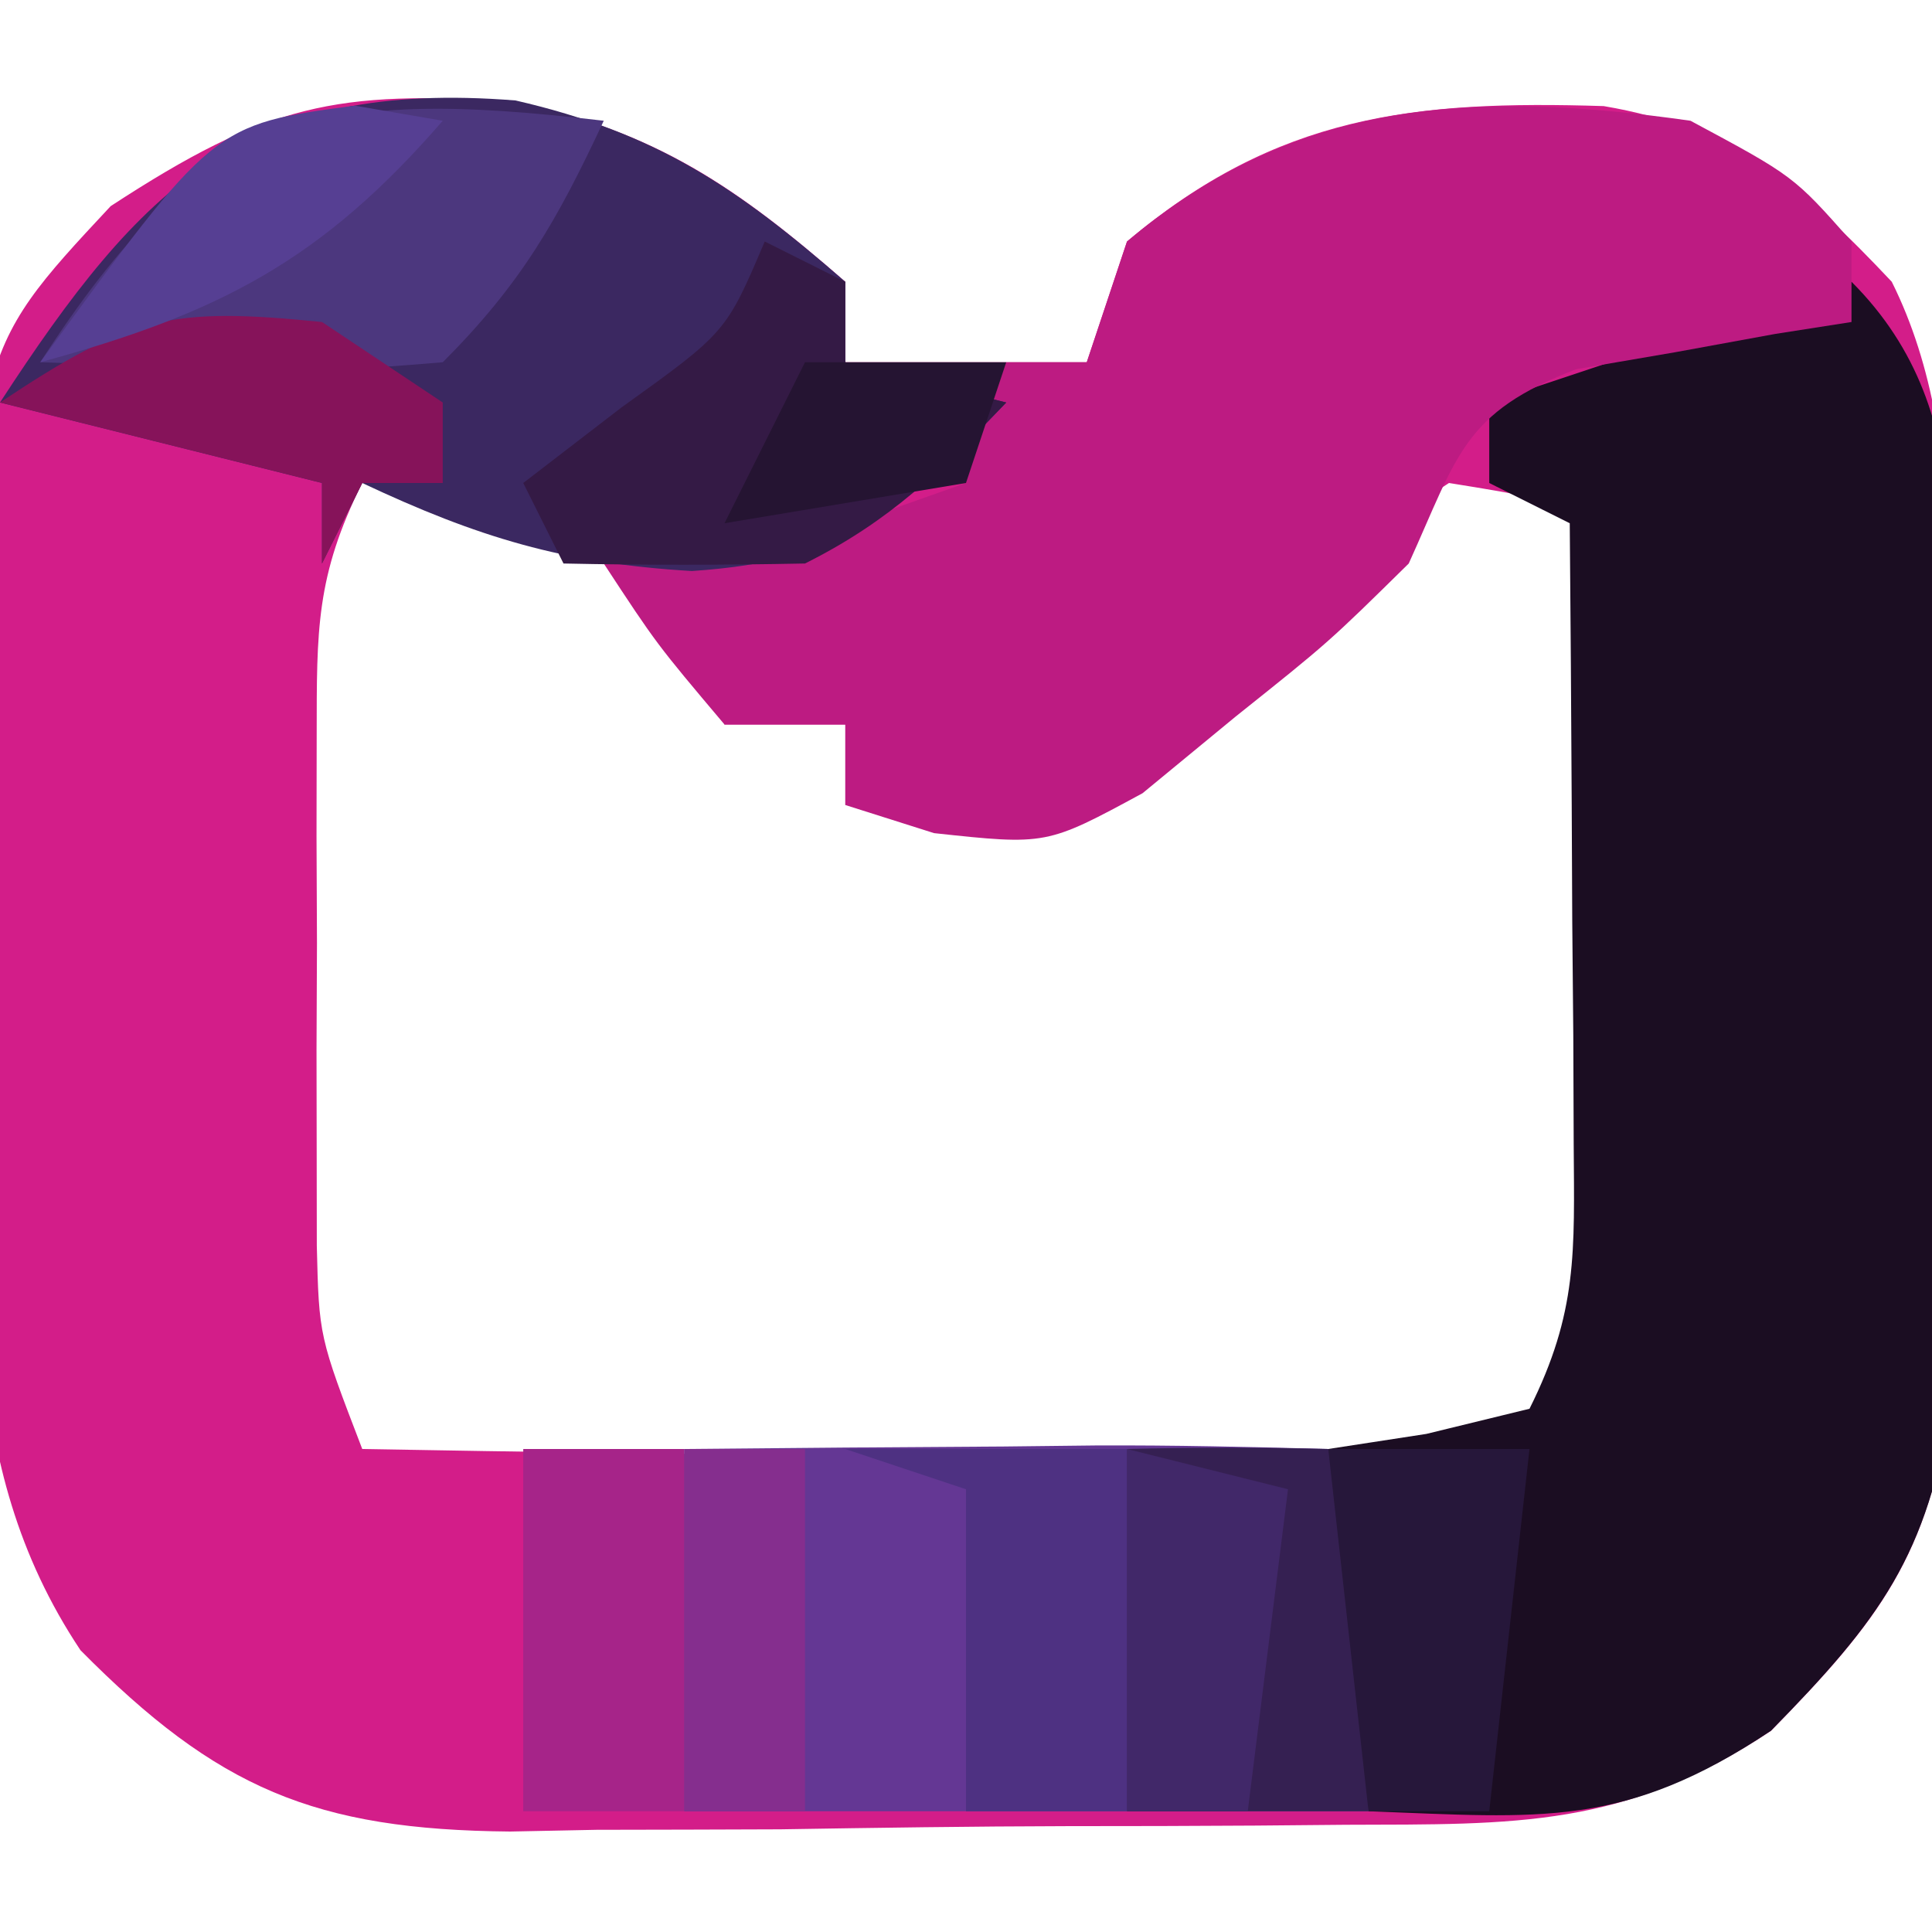 <?xml version="1.0" encoding="UTF-8"?>
<svg version="1.1" xmlns="http://www.w3.org/2000/svg" width="48" height="48">
<path d="M0 0 C3.507 0.75 5.492 2.115 8.191 4.469 C8.191 5.129 8.191 5.789 8.191 6.469 C10.171 6.469 12.151 6.469 14.191 6.469 C14.521 5.479 14.851 4.489 15.191 3.469 C18.917 0.325 22.331 -0.043 27.035 0.105 C30.255 0.648 31.991 2.131 34.191 4.469 C36.292 8.671 35.459 14.113 35.487 18.735 C35.504 20.764 35.548 22.79 35.592 24.818 C35.6 26.102 35.609 27.385 35.617 28.707 C35.632 29.883 35.646 31.059 35.661 32.271 C35.094 36.131 33.898 37.711 31.191 40.469 C27.563 42.888 24.836 42.792 20.637 42.805 C19.898 42.811 19.16 42.818 18.399 42.825 C16.837 42.835 15.275 42.84 13.713 42.839 C11.332 42.844 8.952 42.88 6.57 42.918 C5.051 42.924 3.531 42.928 2.012 42.93 C0.949 42.951 0.949 42.951 -0.135 42.973 C-4.988 42.929 -7.408 41.906 -10.809 38.469 C-13.951 33.755 -13.257 28.733 -13.289 23.182 C-13.308 21.172 -13.37 19.167 -13.434 17.158 C-13.521 6.297 -13.521 6.297 -10.059 2.59 C-6.17 0.052 -4.462 -0.302 0 0 Z M-3.809 9.469 C-4.966 11.784 -4.938 13.14 -4.941 15.715 C-4.943 16.552 -4.944 17.389 -4.945 18.252 C-4.941 19.128 -4.938 20.004 -4.934 20.906 C-4.937 21.778 -4.941 22.65 -4.945 23.549 C-4.944 24.387 -4.943 25.226 -4.941 26.09 C-4.94 26.857 -4.939 27.625 -4.938 28.416 C-4.884 30.67 -4.884 30.67 -3.809 33.469 C0.285 33.543 4.378 33.597 8.472 33.634 C9.865 33.649 11.258 33.669 12.65 33.695 C14.651 33.731 16.652 33.747 18.652 33.762 C19.857 33.777 21.061 33.793 22.302 33.809 C23.256 33.697 24.209 33.585 25.191 33.469 C27.327 30.265 27.433 29.473 27.387 25.801 C27.377 24.462 27.377 24.462 27.367 23.096 C27.35 22.167 27.334 21.238 27.316 20.281 C27.307 19.341 27.298 18.401 27.289 17.432 C27.265 15.11 27.233 12.79 27.191 10.469 C25.316 9.811 25.316 9.811 23.191 9.469 C20.647 11.116 20.647 11.116 18.191 13.406 C13.62 17.469 13.62 17.469 9.191 17.469 C8.861 16.809 8.531 16.149 8.191 15.469 C7.201 15.469 6.211 15.469 5.191 15.469 C4.861 14.479 4.531 13.489 4.191 12.469 C1.22 9.702 0.45 9.469 -3.809 9.469 Z " fill="#D31D89" transform="translate(12.809,2.531)"/>
<path d="M0 0 C3.344 3.344 2.33 7.693 2.371 12.24 C2.371 12.909 2.371 13.577 2.371 14.266 C2.375 16.295 2.411 18.321 2.449 20.35 C2.453 21.633 2.457 22.916 2.461 24.238 C2.469 25.414 2.477 26.59 2.486 27.802 C1.901 31.653 0.701 33.244 -2 36 C-5.644 38.429 -7.712 38.162 -12 38 C-12.33 35.03 -12.66 32.06 -13 29 C-12.196 28.876 -11.391 28.753 -10.562 28.625 C-9.717 28.419 -8.871 28.212 -8 28 C-6.8 25.599 -6.885 24.106 -6.902 21.43 C-6.906 20.534 -6.909 19.638 -6.912 18.715 C-6.925 17.309 -6.925 17.309 -6.938 15.875 C-6.942 14.93 -6.947 13.985 -6.951 13.012 C-6.963 10.674 -6.979 8.337 -7 6 C-7.66 5.67 -8.32 5.34 -9 5 C-9 4.34 -9 3.68 -9 3 C-6.03 2.01 -3.06 1.02 0 0 Z " fill="#1B0D22" transform="translate(46,7)"/>
<path d="M0 0 C2.562 1.375 2.562 1.375 4 3 C4 3.66 4 4.32 4 5 C3.374 5.098 2.747 5.196 2.102 5.297 C1.284 5.446 0.467 5.596 -0.375 5.75 C-1.187 5.889 -1.999 6.028 -2.836 6.172 C-5.653 7.25 -5.78 8.313 -7 11 C-8.988 12.957 -8.988 12.957 -11.312 14.812 C-12.072 15.438 -12.831 16.063 -13.613 16.707 C-16 18 -16 18 -18.793 17.699 C-19.521 17.468 -20.25 17.238 -21 17 C-21 16.34 -21 15.68 -21 15 C-21.99 15 -22.98 15 -24 15 C-25.688 13 -25.688 13 -27 11 C-26.362 10.89 -25.724 10.781 -25.066 10.668 C-24.24 10.509 -23.414 10.351 -22.562 10.188 C-21.739 10.037 -20.915 9.886 -20.066 9.73 C-19.384 9.489 -18.703 9.248 -18 9 C-17.67 8.01 -17.34 7.02 -17 6 C-16.34 6 -15.68 6 -15 6 C-14.67 5.01 -14.34 4.02 -14 3 C-9.76 -0.578 -5.305 -0.752 0 0 Z " fill="#BD1B82" transform="translate(42,3)"/>
<path d="M0 0 C3.488 0.802 5.495 2.153 8.191 4.504 C8.191 5.164 8.191 5.824 8.191 6.504 C9.511 6.834 10.831 7.164 12.191 7.504 C9.598 10.215 8.24 11.434 4.379 11.691 C1.196 11.504 -0.945 10.852 -3.809 9.504 C-4.139 10.164 -4.469 10.824 -4.809 11.504 C-4.809 10.844 -4.809 10.184 -4.809 9.504 C-7.449 8.844 -10.089 8.184 -12.809 7.504 C-9.29 2.095 -6.662 -0.53 0 0 Z " fill="#3B2861" transform="translate(12.809,2.496)"/>
<path d="M0 0 C2.646 -0.027 5.292 -0.047 7.938 -0.062 C8.692 -0.071 9.447 -0.079 10.225 -0.088 C12.15 -0.097 14.075 -0.052 16 0 C17 1 17 1 17 9 C11.39 9 5.78 9 0 9 C0 6.03 0 3.06 0 0 Z " fill="#643794" transform="translate(17,36)"/>
<path d="M0 0 C-1.152 2.468 -2.048 4.048 -4 6 C-6.383 6.195 -6.383 6.195 -9.125 6.125 C-10.49 6.098 -10.49 6.098 -11.883 6.07 C-12.581 6.047 -13.28 6.024 -14 6 C-10.004 -0.187 -7.209 -0.848 0 0 Z " fill="#4C377E" transform="translate(15,3)"/>
<path d="M0 0 C1.666 -0.043 3.334 -0.041 5 0 C6 1 6 1 6.098 2.848 C6.065 4.898 6.033 6.949 6 9 C4.02 9 2.04 9 0 9 C0 6.03 0 3.06 0 0 Z " fill="#352052" transform="translate(28,36)"/>
<path d="M0 0 C0.66 0.33 1.32 0.66 2 1 C2 1.66 2 2.32 2 3 C3.32 3.33 4.64 3.66 6 4 C4.366 5.708 3.131 6.935 1 8 C-1 8.04 -3 8.043 -5 8 C-5.33 7.34 -5.66 6.68 -6 6 C-5.196 5.381 -4.391 4.763 -3.562 4.125 C-0.961 2.258 -0.961 2.258 0 0 Z " fill="#341A45" transform="translate(19,6)"/>
<path d="M0 0 C2.31 0 4.62 0 7 0 C7 2.97 7 5.94 7 9 C5.68 9 4.36 9 3 9 C3 6.36 3 3.72 3 1 C2.01 0.67 1.02 0.34 0 0 Z " fill="#4E3182" transform="translate(21,36)"/>
<path d="M0 0 C1.32 0 2.64 0 4 0 C4 2.97 4 5.94 4 9 C2.68 9 1.36 9 0 9 C0 6.03 0 3.06 0 0 Z " fill="#A62489" transform="translate(13,36)"/>
<path d="M0 0 C1.65 0 3.3 0 5 0 C4.67 2.97 4.34 5.94 4 9 C3.01 9 2.02 9 1 9 C0.67 6.03 0.34 3.06 0 0 Z " fill="#26173A" transform="translate(33,36)"/>
<path d="M0 0 C0.99 0.66 1.98 1.32 3 2 C3 2.66 3 3.32 3 4 C2.34 4 1.68 4 1 4 C0.67 4.66 0.34 5.32 0 6 C0 5.34 0 4.68 0 4 C-2.64 3.34 -5.28 2.68 -8 2 C-4.754 -0.164 -3.757 -0.376 0 0 Z " fill="#86135A" transform="translate(8,8)"/>
<path d="M0 0 C0.99 0 1.98 0 3 0 C3 2.97 3 5.94 3 9 C2.01 9 1.02 9 0 9 C0 6.03 0 3.06 0 0 Z " fill="#852E8E" transform="translate(17,36)"/>
<path d="M0 0 C1.32 0.33 2.64 0.66 4 1 C3.67 3.64 3.34 6.28 3 9 C2.01 9 1.02 9 0 9 C0 6.03 0 3.06 0 0 Z " fill="#412869" transform="translate(28,36)"/>
<path d="M0 0 C0.722 0.124 1.444 0.247 2.188 0.375 C-0.831 3.858 -3.382 5.167 -7.812 6.375 C-3.505 0.467 -3.505 0.467 0 0 Z " fill="#563F93" transform="translate(8.812,2.625)"/>
<path d="M0 0 C1.65 0 3.3 0 5 0 C4.67 0.99 4.34 1.98 4 3 C2.02 3.33 0.04 3.66 -2 4 C-1.34 2.68 -0.68 1.36 0 0 Z " fill="#251432" transform="translate(20,9)"/>
</svg>
